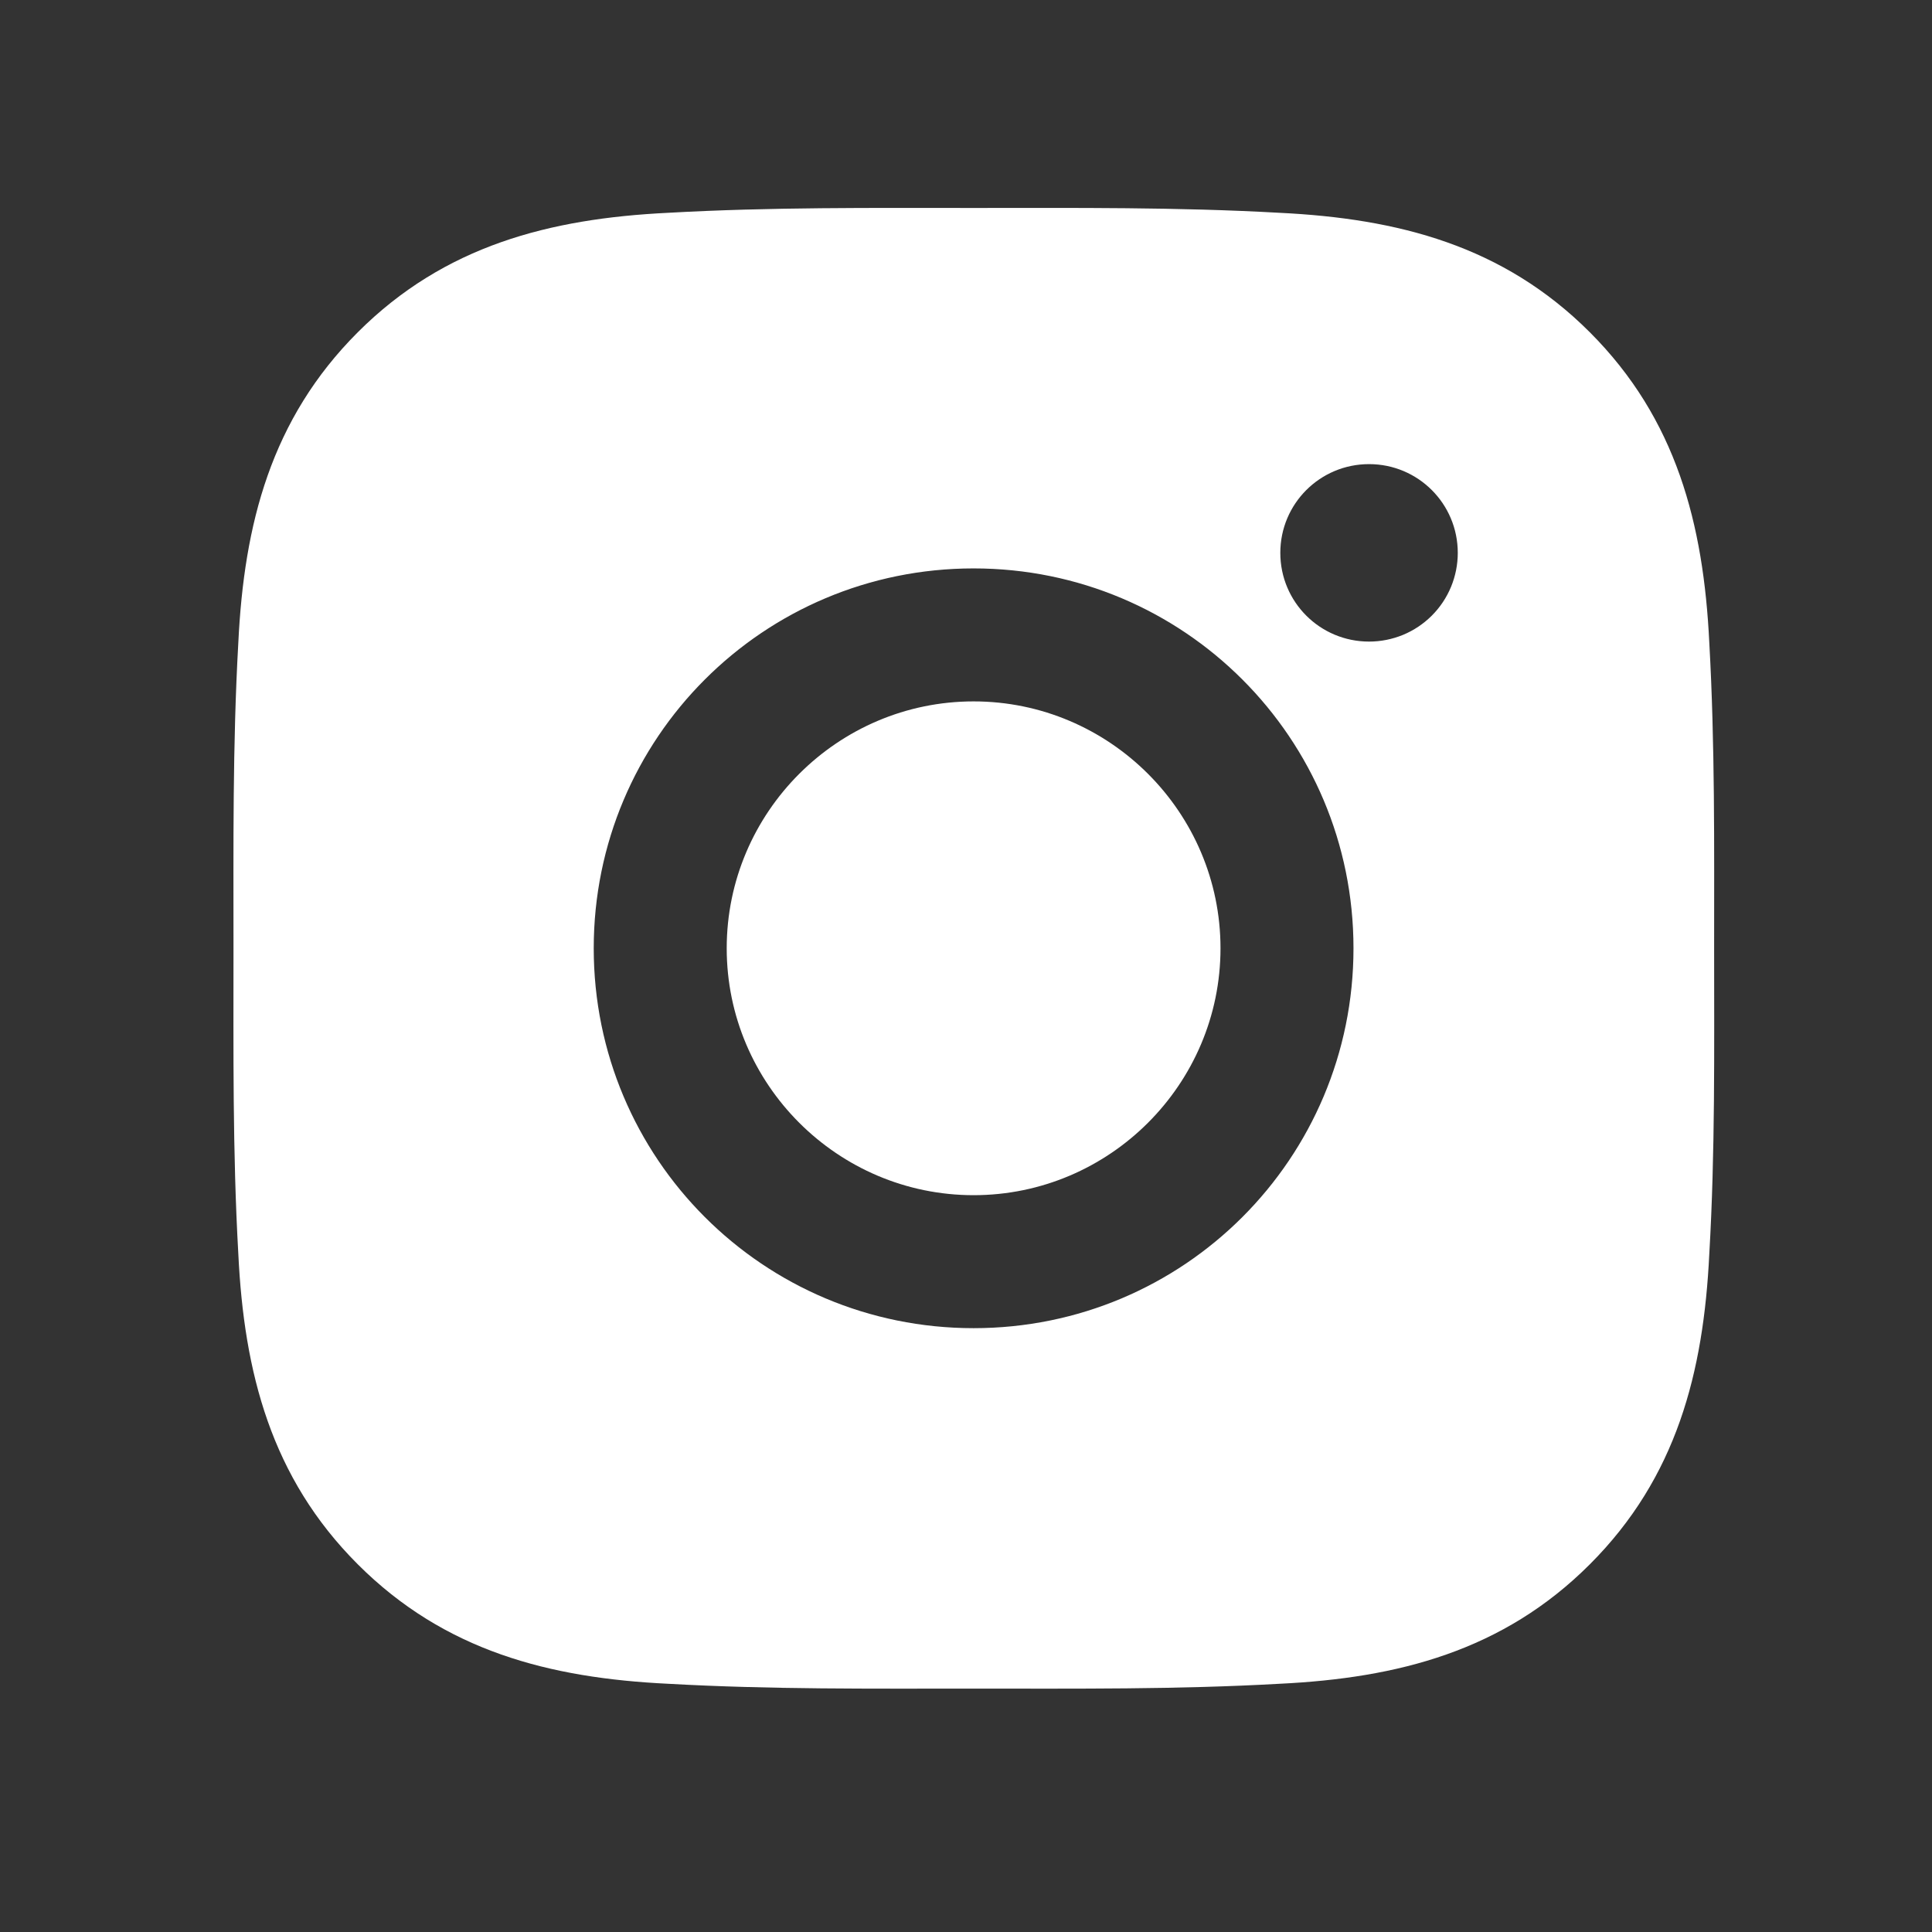 <svg width="48" height="48" viewBox="0 0 48 48" fill="none" xmlns="http://www.w3.org/2000/svg">
<rect x="0" y="0" width="48" height="48" fill="#333333" stroke="none"/>
<path d="M24.189 17.426C20.812 17.426 18.055 20.183 18.055 23.56C18.055 26.938 20.812 29.694 24.189 29.694C27.567 29.694 30.323 26.938 30.323 23.56C30.323 20.183 27.567 17.426 24.189 17.426ZM42.587 23.56C42.587 21.02 42.609 18.503 42.467 15.967C42.324 13.022 41.652 10.409 39.499 8.255C37.341 6.097 34.732 5.43 31.787 5.287C29.246 5.144 26.729 5.167 24.194 5.167C21.654 5.167 19.137 5.144 16.601 5.287C13.656 5.43 11.042 6.102 8.889 8.255C6.731 10.413 6.063 13.022 5.921 15.967C5.778 18.508 5.801 21.025 5.801 23.56C5.801 26.096 5.778 28.617 5.921 31.153C6.063 34.098 6.735 36.712 8.889 38.865C11.047 41.023 13.656 41.691 16.601 41.833C19.141 41.976 21.658 41.953 24.194 41.953C26.734 41.953 29.251 41.976 31.787 41.833C34.732 41.691 37.345 41.019 39.499 38.865C41.657 36.707 42.324 34.098 42.467 31.153C42.614 28.617 42.587 26.1 42.587 23.56ZM24.189 32.998C18.966 32.998 14.751 28.783 14.751 23.56C14.751 18.337 18.966 14.122 24.189 14.122C29.412 14.122 33.627 18.337 33.627 23.56C33.627 28.783 29.412 32.998 24.189 32.998ZM34.014 15.94C32.794 15.94 31.809 14.955 31.809 13.736C31.809 12.516 32.794 11.531 34.014 11.531C35.233 11.531 36.218 12.516 36.218 13.736C36.218 14.025 36.161 14.312 36.051 14.579C35.94 14.847 35.778 15.09 35.573 15.295C35.368 15.5 35.125 15.662 34.858 15.773C34.59 15.883 34.303 15.94 34.014 15.94Z" fill="white"/>
</svg>
